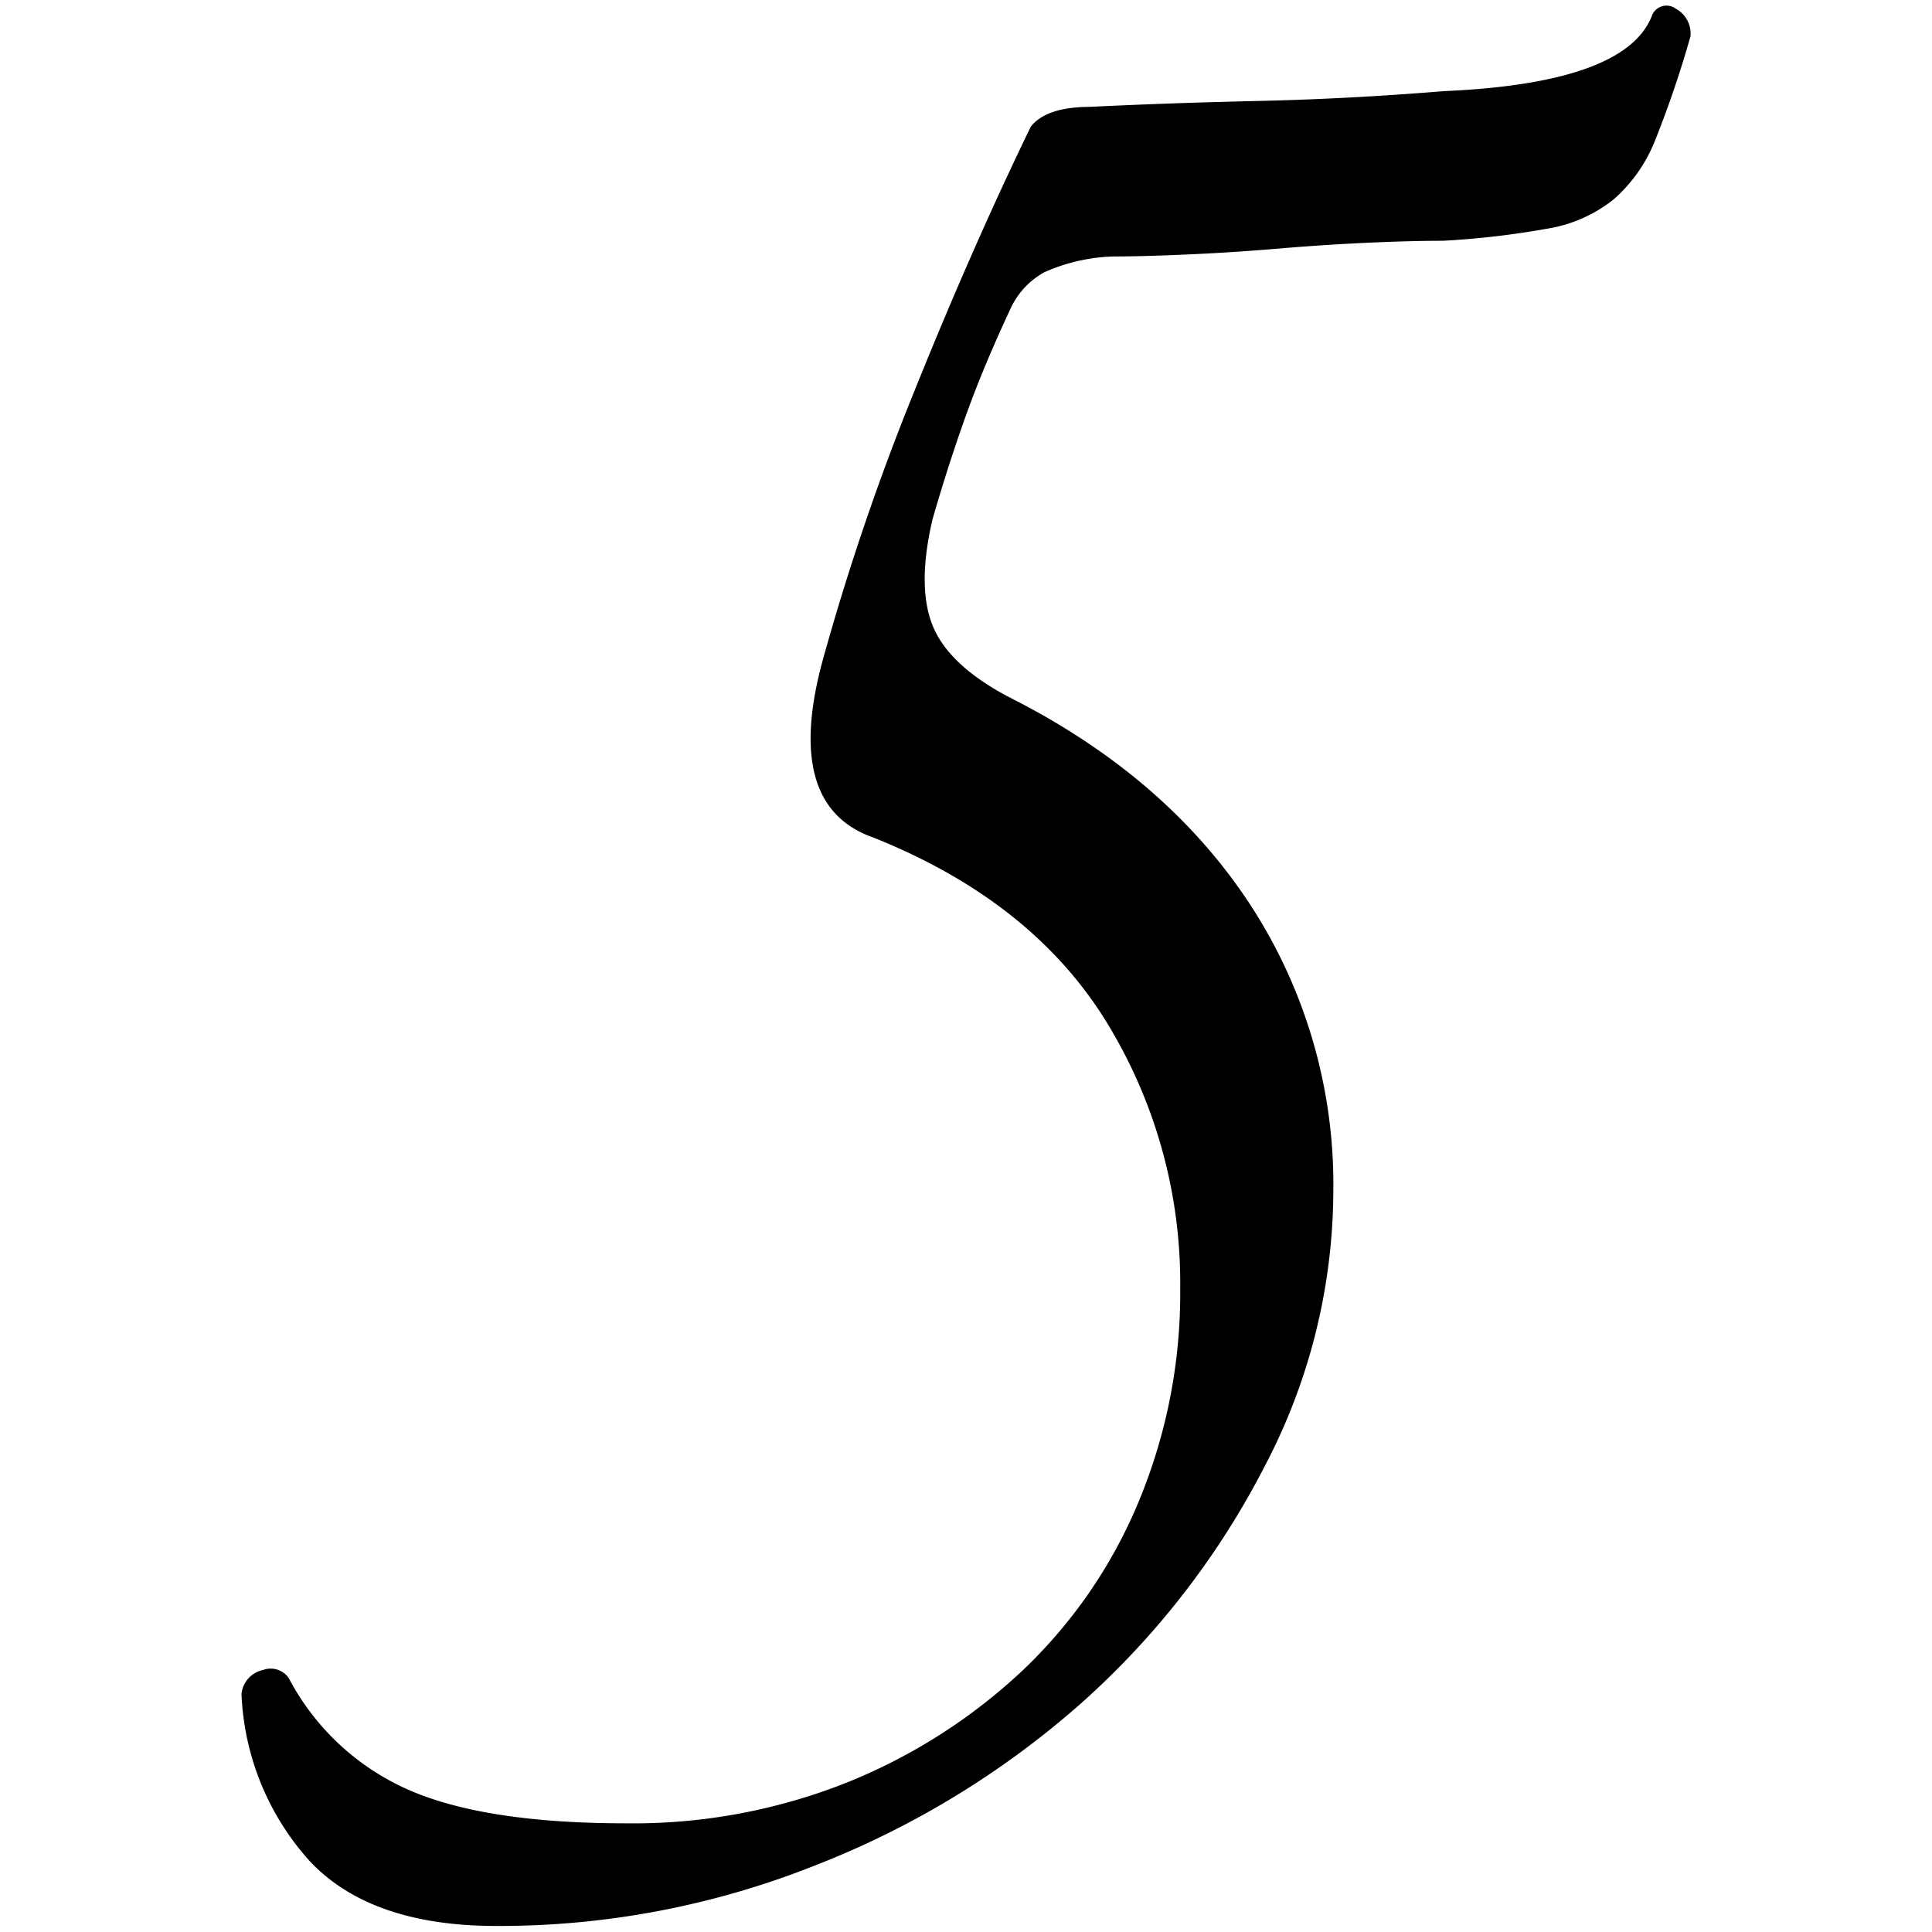 <?xml version="1.0" encoding="utf-8"?><svg xmlns="http://www.w3.org/2000/svg" width="160" height="160" viewBox="0 0 160 160"><path d="M83.42 57.66q13 6.51 20 17.08a42.39 42.39 0 0 1 7 23.92 49.25 49.25 0 0 1-5.69 22.78A67.73 67.73 0 0 1 89.6 141a73.54 73.54 0 0 1-22.13 13.5 70.77 70.77 0 0 1-26.36 5q-10.41 0-15.46-5.37A22 22 0 0 1 20 140.3a2.25 2.25 0 0 1 1.79-2 1.82 1.82 0 0 1 2.11.65 20.55 20.55 0 0 0 9.92 9.27Q40.14 151 51.86 151a47.86 47.86 0 0 0 18.38-3.42 46.65 46.65 0 0 0 14.48-9.27 40.86 40.86 0 0 0 9.6-14 44.93 44.93 0 0 0 3.42-17.57 41.33 41.33 0 0 0-6.19-22.24q-6.18-9.92-19.2-15.13-7.49-2.6-4.23-14.64a203.5 203.5 0 0 1 7.65-22.45q4.71-11.71 9.6-21.8 1.3-1.62 4.88-1.63 6.5-.32 14-.49t15.29-.81q15-.65 17.24-6.18a1.29 1.29 0 0 1 2-.65A2.34 2.34 0 0 1 140 3a86.71 86.71 0 0 1-2.93 8.62 12.69 12.69 0 0 1-3.42 4.88 11.8 11.8 0 0 1-5.53 2.44 69.87 69.87 0 0 1-8.62 1q-2.61 0-6.18.16t-7.48.49q-3.9.33-7.65.49c-2.5.11-4.5.16-6 .16a15.17 15.17 0 0 0-5.69 1.3 6.57 6.57 0 0 0-2.77 2.93q-2.27 4.85-3.73 8.92T77.23 43q-1.3 5.54 0 8.79t6.19 5.87z" fill="#000" data-name="5 Script"/></svg>